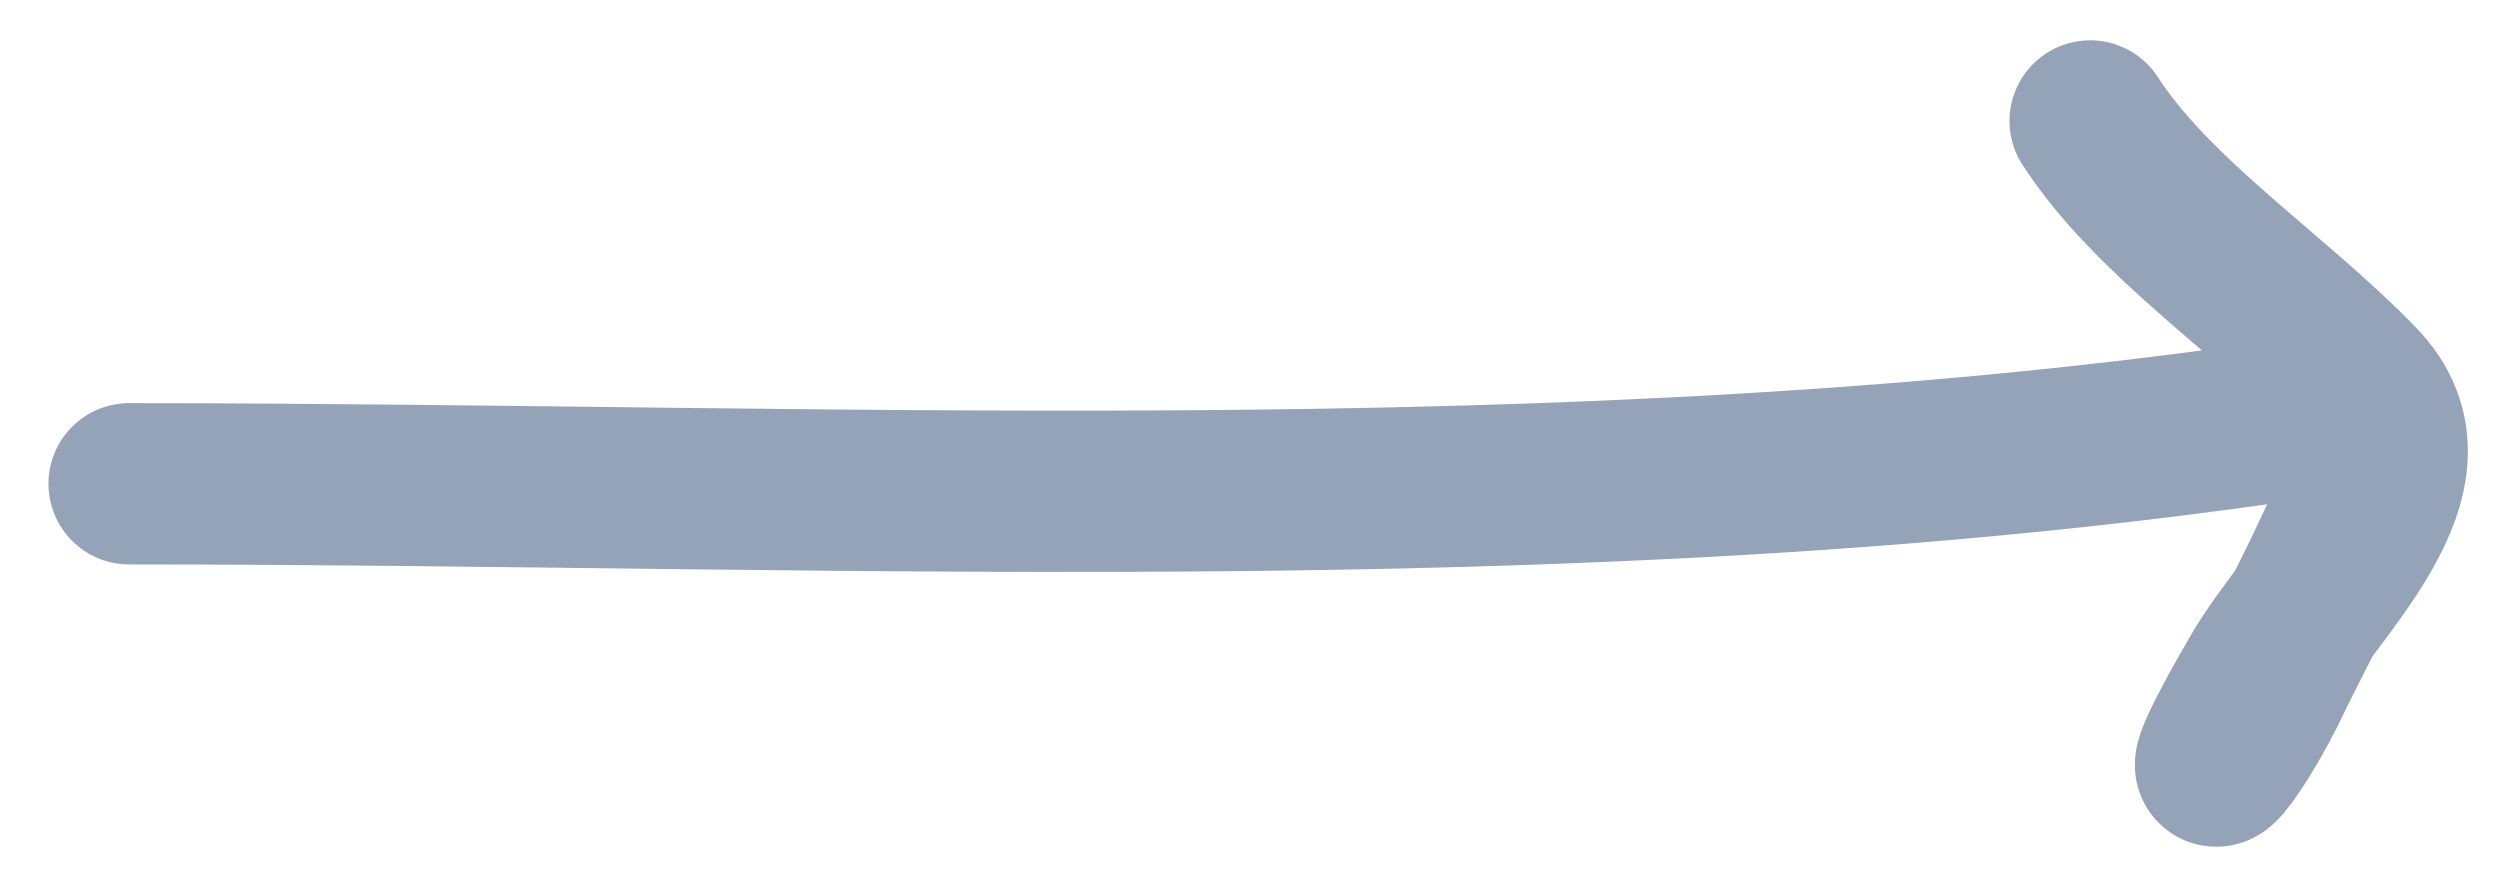 <svg width="31" height="11" viewBox="0 0 31 11" fill="none" xmlns="http://www.w3.org/2000/svg">
    <path
        d="M1.601 5.999C10.745 5.999 20.319 6.53 29.34 5.055C30.021 4.944 28.454 7.796 28.188 8.36C27.639 9.523 26.979 10.188 28.026 8.387C28.675 7.27 30.335 5.882 29.233 4.749C28.169 3.656 26.7 2.706 25.918 1.5"
        stroke="#94A3B8" stroke-width="2" stroke-linecap="round" />
</svg>
